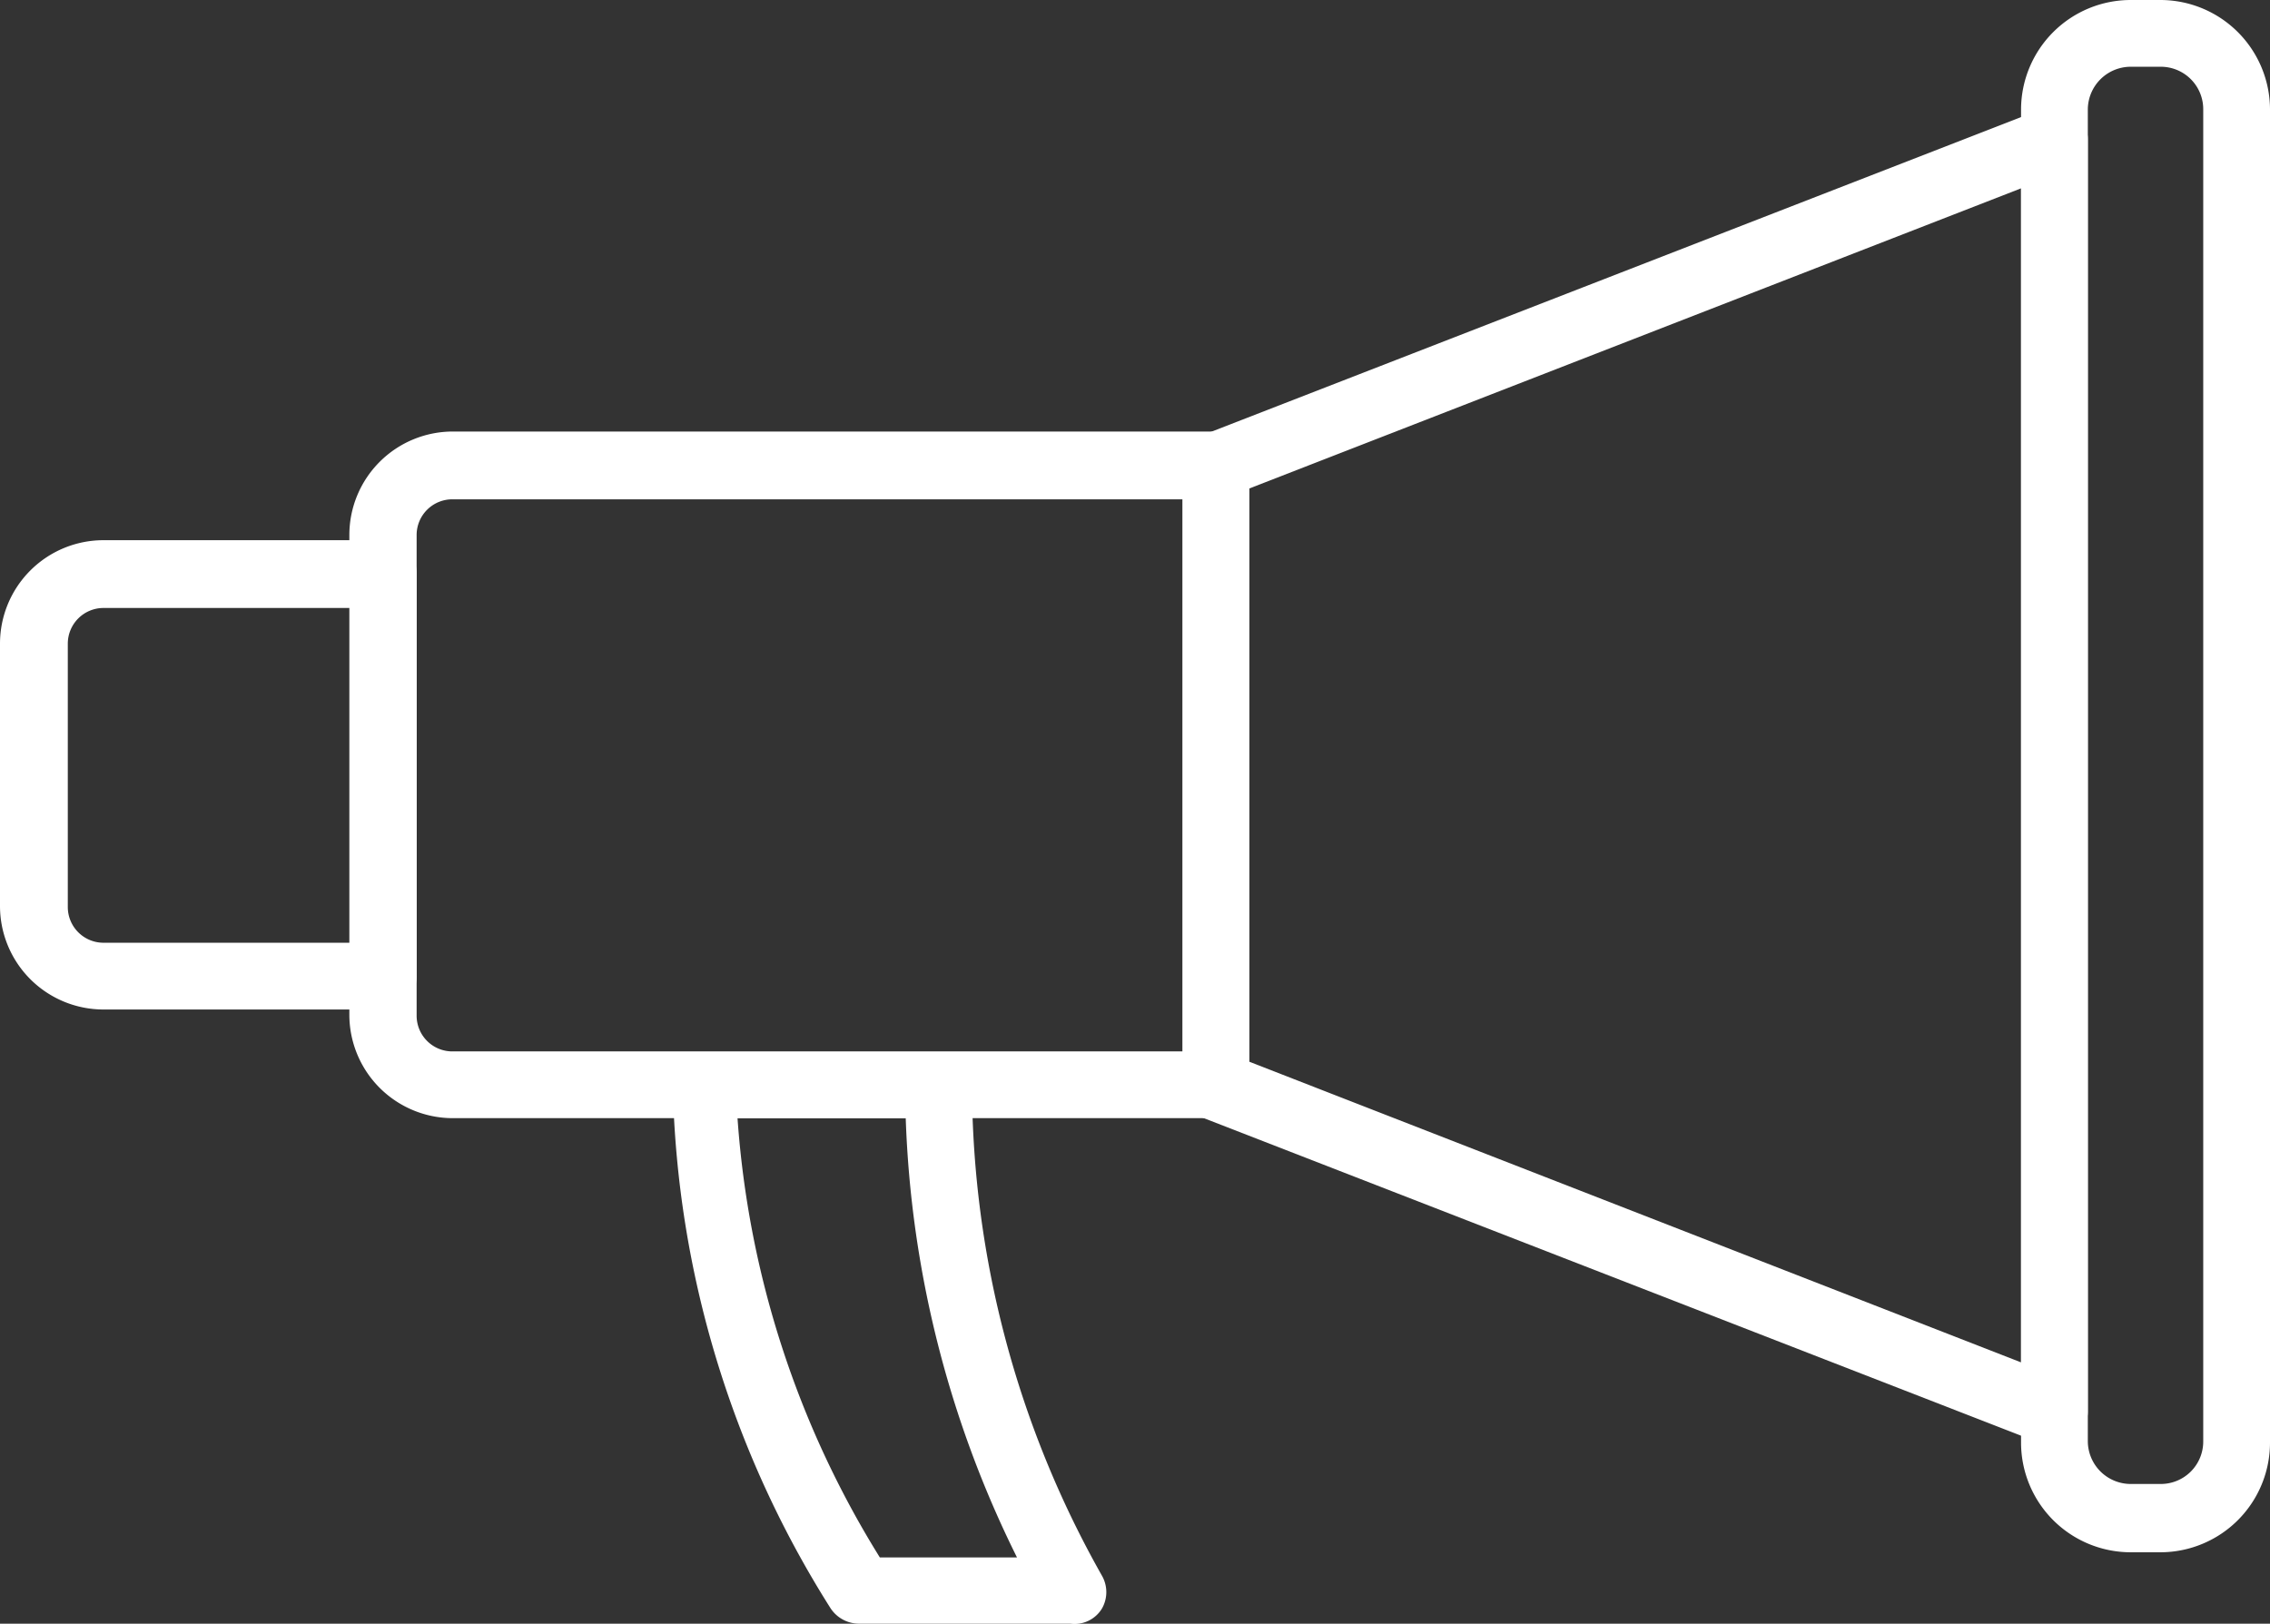 <svg xmlns="http://www.w3.org/2000/svg" viewBox="0 0 43.86 31.38"><rect x="0" y="0" width="43.86" height="31.38" fill="#333333" stroke="none"/><defs><style>.cls-1{fill:#fff;}</style></defs><g id="Layer_2" data-name="Layer 2"><g id="_ÎÓÈ_1" data-name="—ÎÓÈ_1"><path class="cls-1" d="M20.68,31.38H16.59a.66.66,0,0,1-.55-.31A19.67,19.67,0,0,1,13,21a.66.66,0,0,1,.19-.46.64.64,0,0,1,.45-.19h4.5a.64.64,0,0,1,.64.64,19.36,19.36,0,0,0,2.51,9.46.64.64,0,0,1,0,.64A.62.62,0,0,1,20.68,31.38ZM17,30.1h2.65a20.63,20.63,0,0,1-2.15-8.49H14.25A18.51,18.51,0,0,0,17,30.1Z"/><path class="cls-1" d="M23.49,21.61H8.75a2,2,0,0,1-2-2V10.34a2,2,0,0,1,2-2H23.49a.65.65,0,0,1,.65.64V21A.65.65,0,0,1,23.49,21.61ZM8.75,9.65a.69.69,0,0,0-.7.69v9.29a.69.69,0,0,0,.7.69h14.1V9.65Z"/><path class="cls-1" d="M39.7,27.91a.59.59,0,0,1-.23,0l-16.21-6.3a.65.65,0,0,1-.41-.61V9a.65.65,0,0,1,.41-.6L39.47,2.1a.62.62,0,0,1,.59.07.63.63,0,0,1,.28.53V27.27a.63.63,0,0,1-.28.53A.66.66,0,0,1,39.7,27.91ZM24.14,20.52l14.91,5.81V3.64L24.14,9.44Z"/><path class="cls-1" d="M7.41,19.51H2a2,2,0,0,1-2-2V12.44a2,2,0,0,1,2-2H7.41a.64.64,0,0,1,.64.64v7.77A.64.64,0,0,1,7.41,19.51ZM2,11.75a.69.69,0,0,0-.69.69v5.09a.69.69,0,0,0,.69.69H6.77V11.75Z"/><path class="cls-1" d="M41.75,30h-.58a2.12,2.12,0,0,1-2.12-2.11V2.11A2.12,2.12,0,0,1,41.17,0h.58a2.12,2.12,0,0,1,2.11,2.11V27.86A2.12,2.12,0,0,1,41.75,30ZM41.17,1.29a.83.83,0,0,0-.83.82V27.86a.83.83,0,0,0,.83.82h.58a.82.82,0,0,0,.82-.82V2.11a.82.82,0,0,0-.82-.82Z"/></g></g></svg>